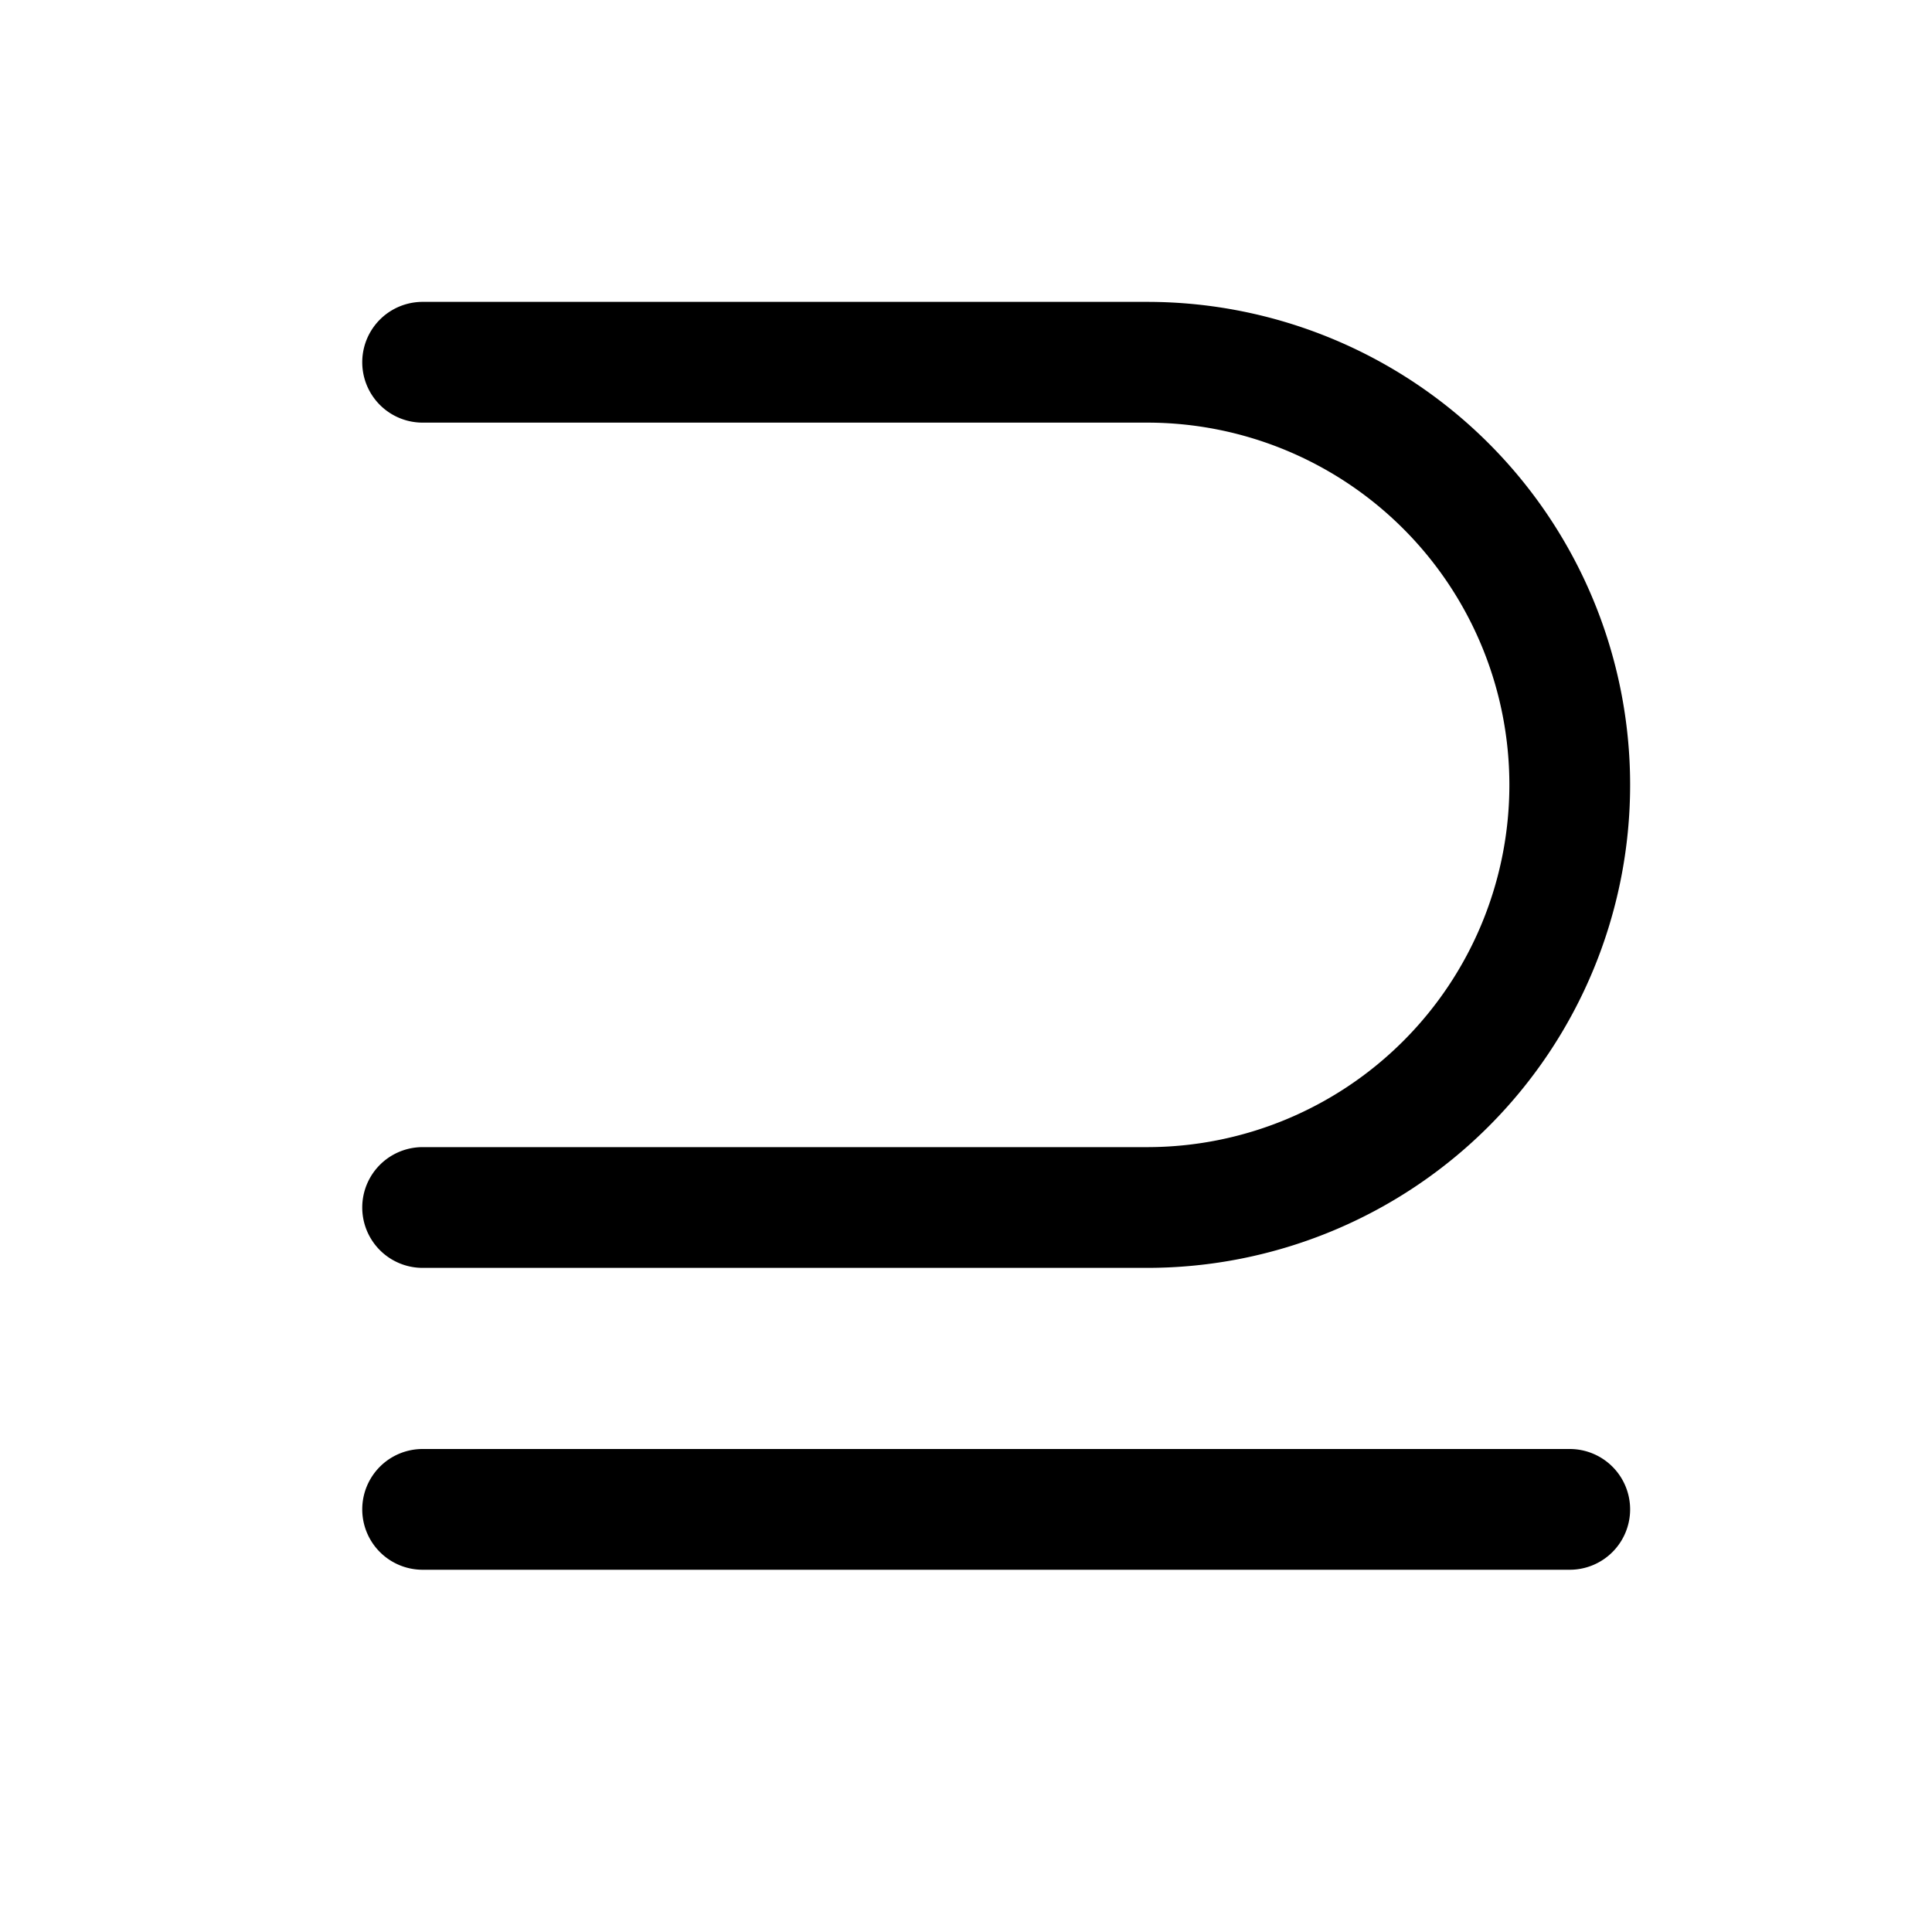 <svg xmlns="http://www.w3.org/2000/svg" viewBox="0 0 256 256" fill="currentColor"><path d="M216,200a8,8,0,0,1-8,8H56a8,8,0,0,1,0-16H208A8,8,0,0,1,216,200Zm-64-48H56a8,8,0,0,0,0,16h96a64,64,0,0,0,0-128H56a8,8,0,0,0,0,16h96a48,48,0,0,1,0,96Z"/></svg>